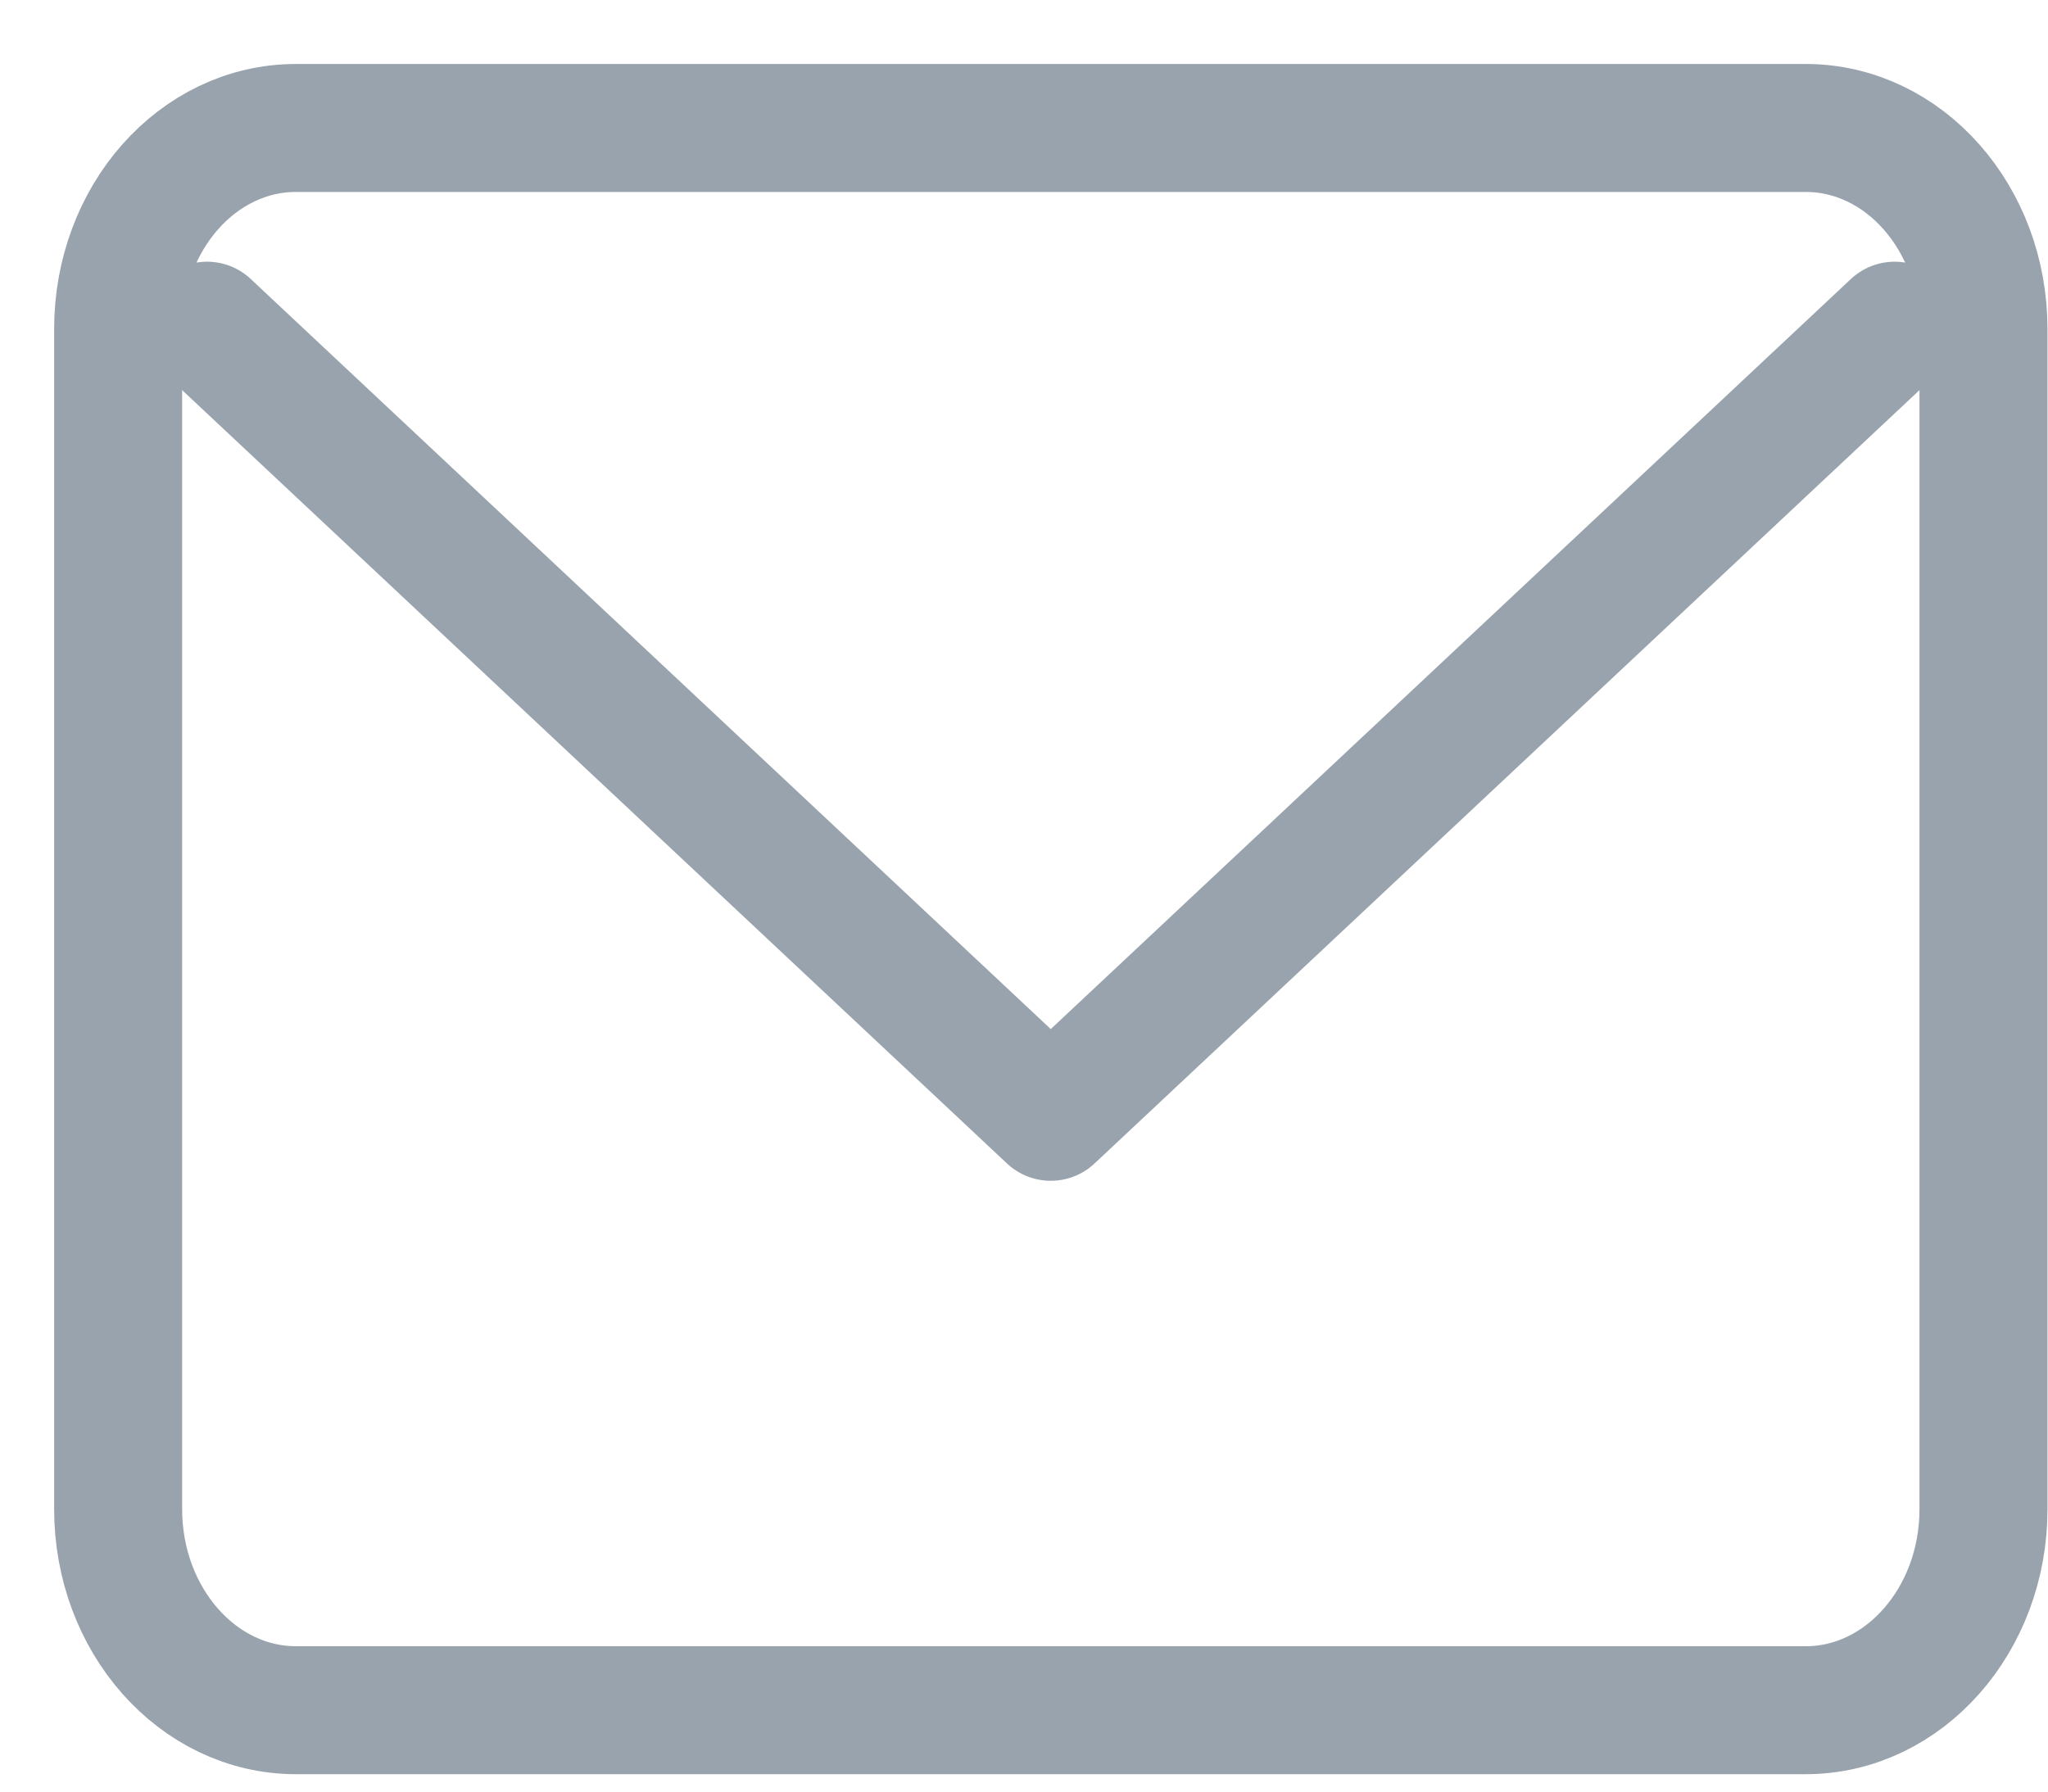 <svg width="16" height="14" viewBox="0 0 16 14" fill="none" xmlns="http://www.w3.org/2000/svg">
<path d="M1.617 2.545L8.209 8.727L14.802 2.545" stroke="#99A3AD" stroke-miterlimit="10" stroke-linecap="round" stroke-linejoin="round"/>
<path d="M14.107 1H2.312C1.545 1 0.923 1.703 0.923 2.571V11.793C0.923 12.66 1.545 13.364 2.312 13.364H14.107C14.874 13.364 15.496 12.66 15.496 11.793V2.571C15.496 1.703 14.874 1 14.107 1Z" stroke="#99A3AD" stroke-miterlimit="10" stroke-linecap="round" stroke-linejoin="round"/>
</svg>
